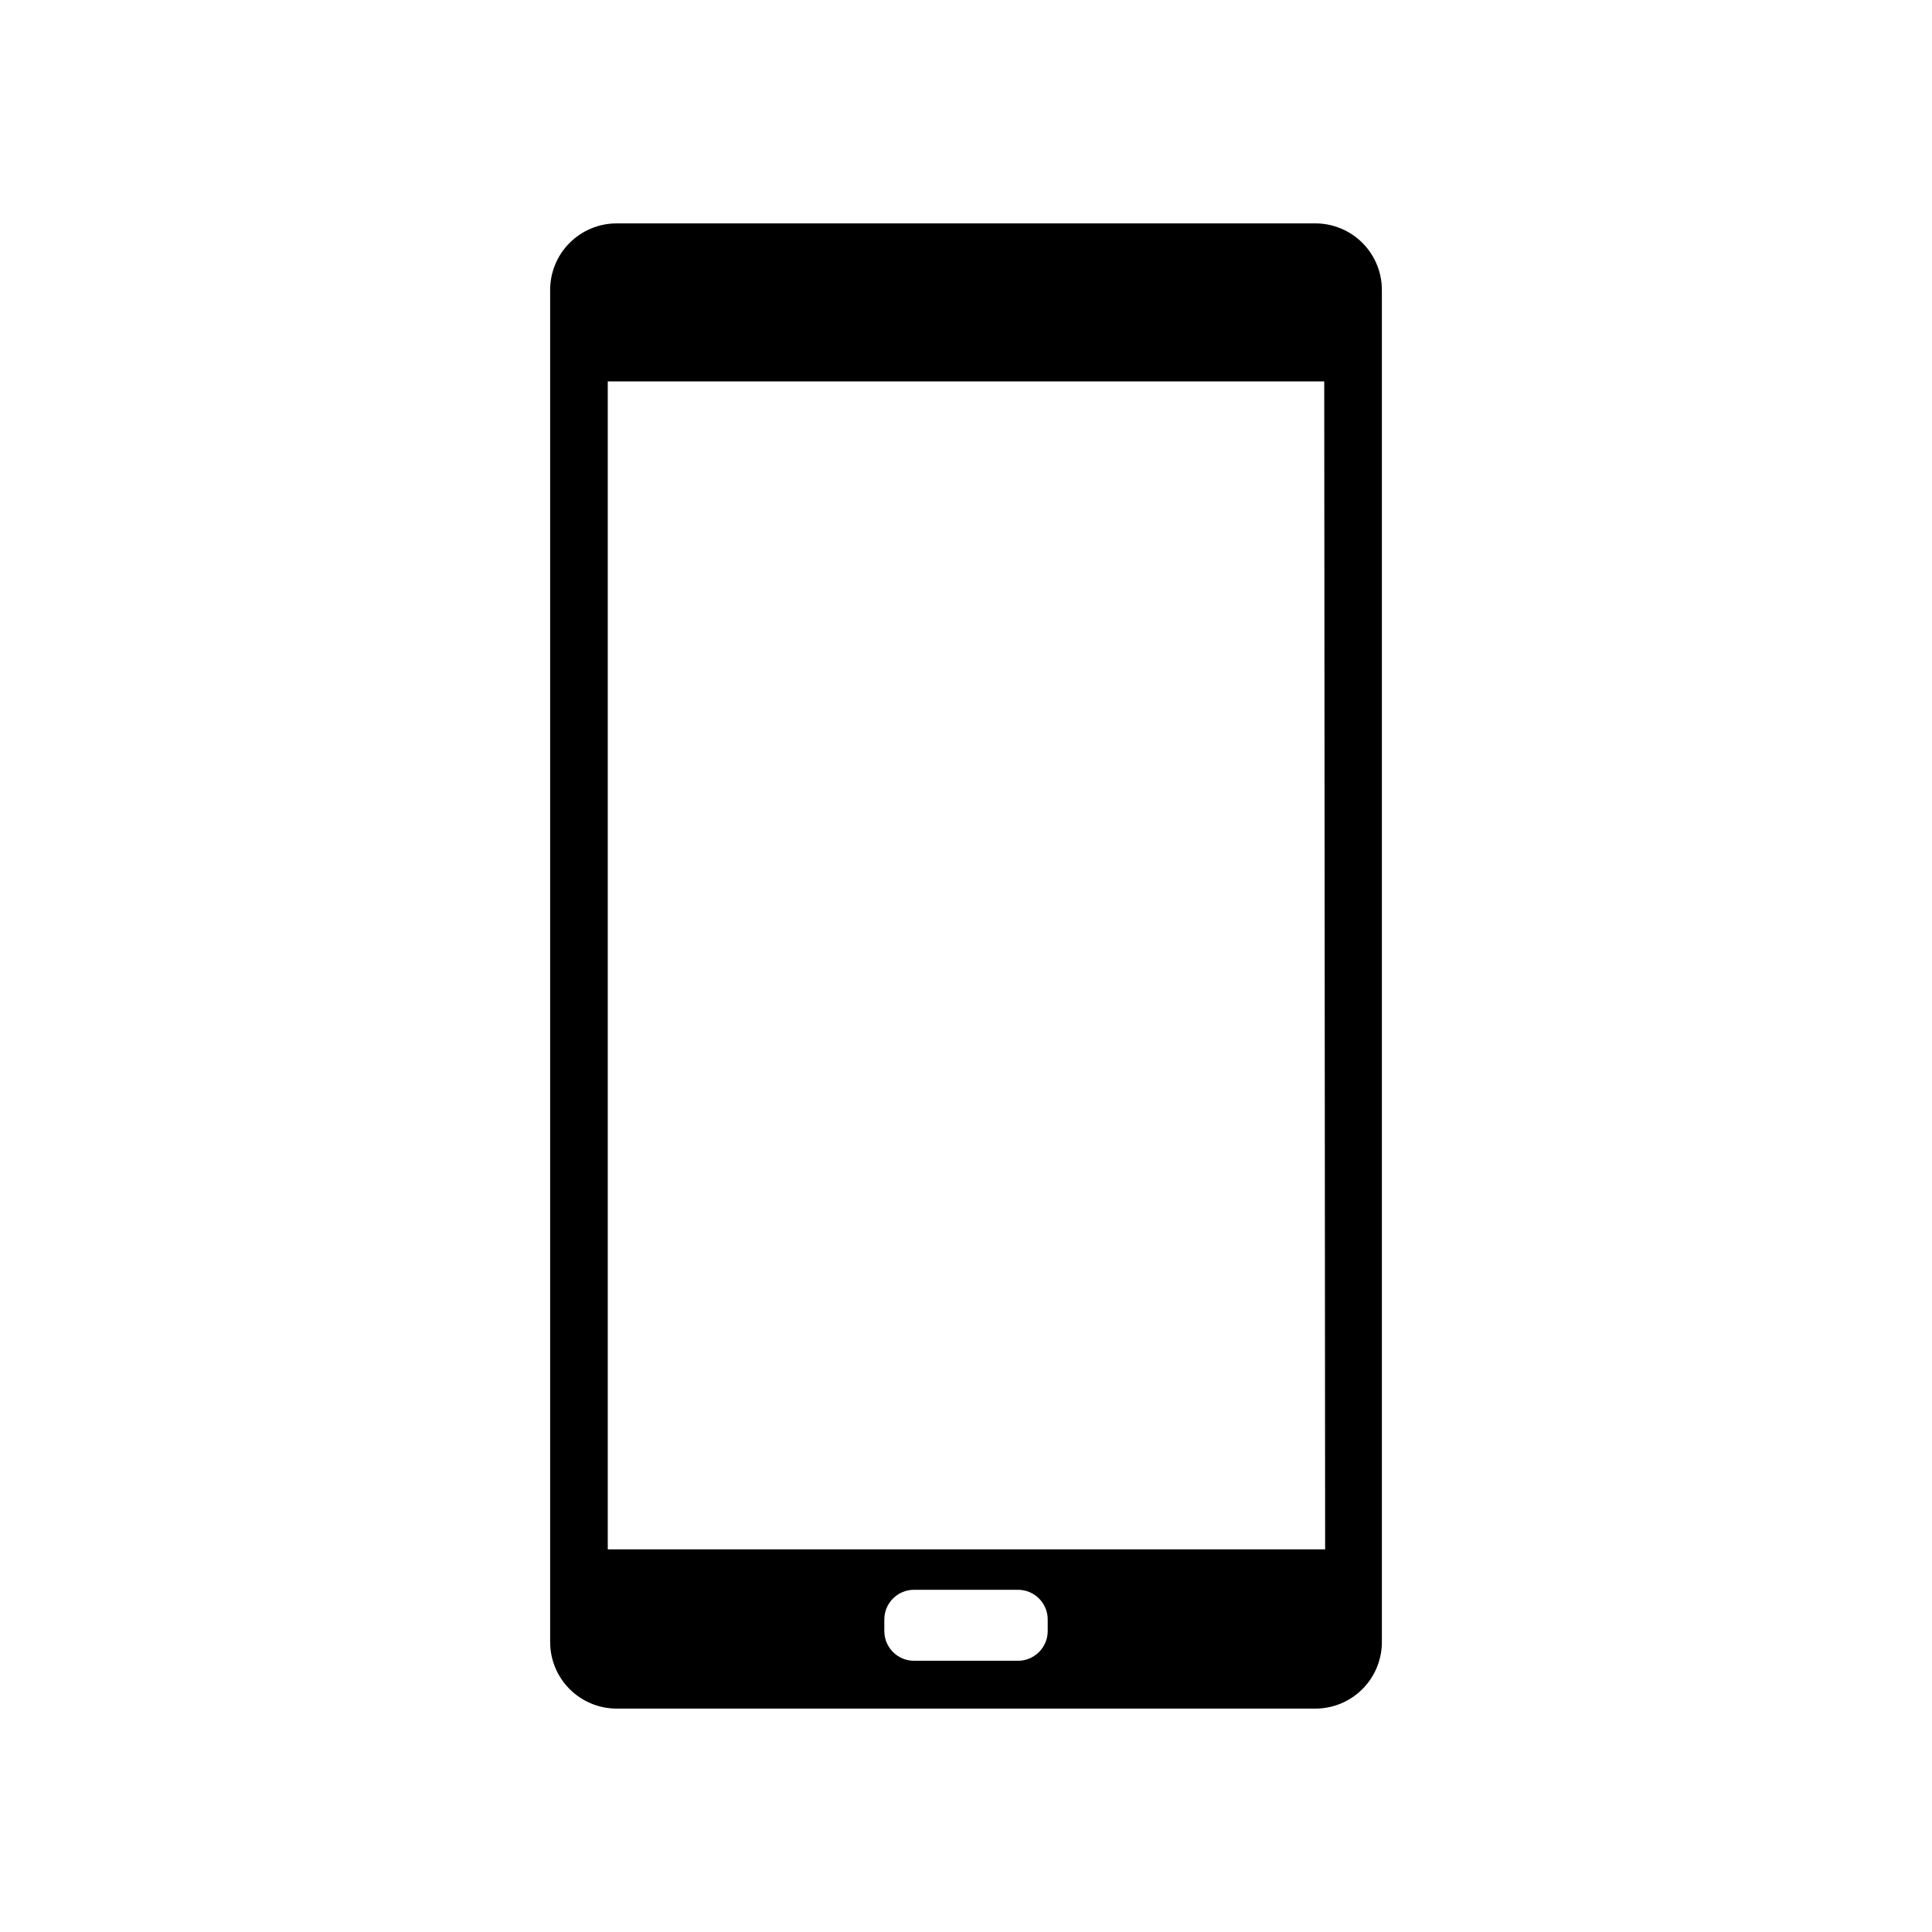 <?xml version="1.0" encoding="UTF-8"?>
<!-- Uploaded to: ICON Repo, www.iconrepo.com, Generator: ICON Repo Mixer Tools -->
<svg fill="#000000" width="800px" height="800px" version="1.1" viewBox="144 144 512 512" xmlns="http://www.w3.org/2000/svg">
 <path d="m492.5 203.2h-184.99c-4.734-0.023-9.273 1.859-12.605 5.219-3.332 3.359-5.172 7.918-5.109 12.648v357.86c-0.062 4.731 1.777 9.289 5.109 12.648 3.332 3.363 7.871 5.242 12.605 5.223h184.99c4.731 0.02 9.273-1.859 12.602-5.223 3.332-3.359 5.172-7.918 5.109-12.648v-357.86c0.062-4.731-1.777-9.289-5.109-12.648-3.328-3.359-7.871-5.242-12.602-5.219zm-70.848 373.05c0 2.086-0.832 4.09-2.309 5.566-1.477 1.477-3.477 2.305-5.566 2.305h-27.551c-4.348 0-7.871-3.523-7.871-7.871v-3.07c0-4.348 3.523-7.871 7.871-7.871h27.551c2.09 0 4.09 0.828 5.566 2.305 1.477 1.477 2.309 3.477 2.309 5.566zm73.523-21.648h-190.11v-309.53h189.87z"/>
</svg>
